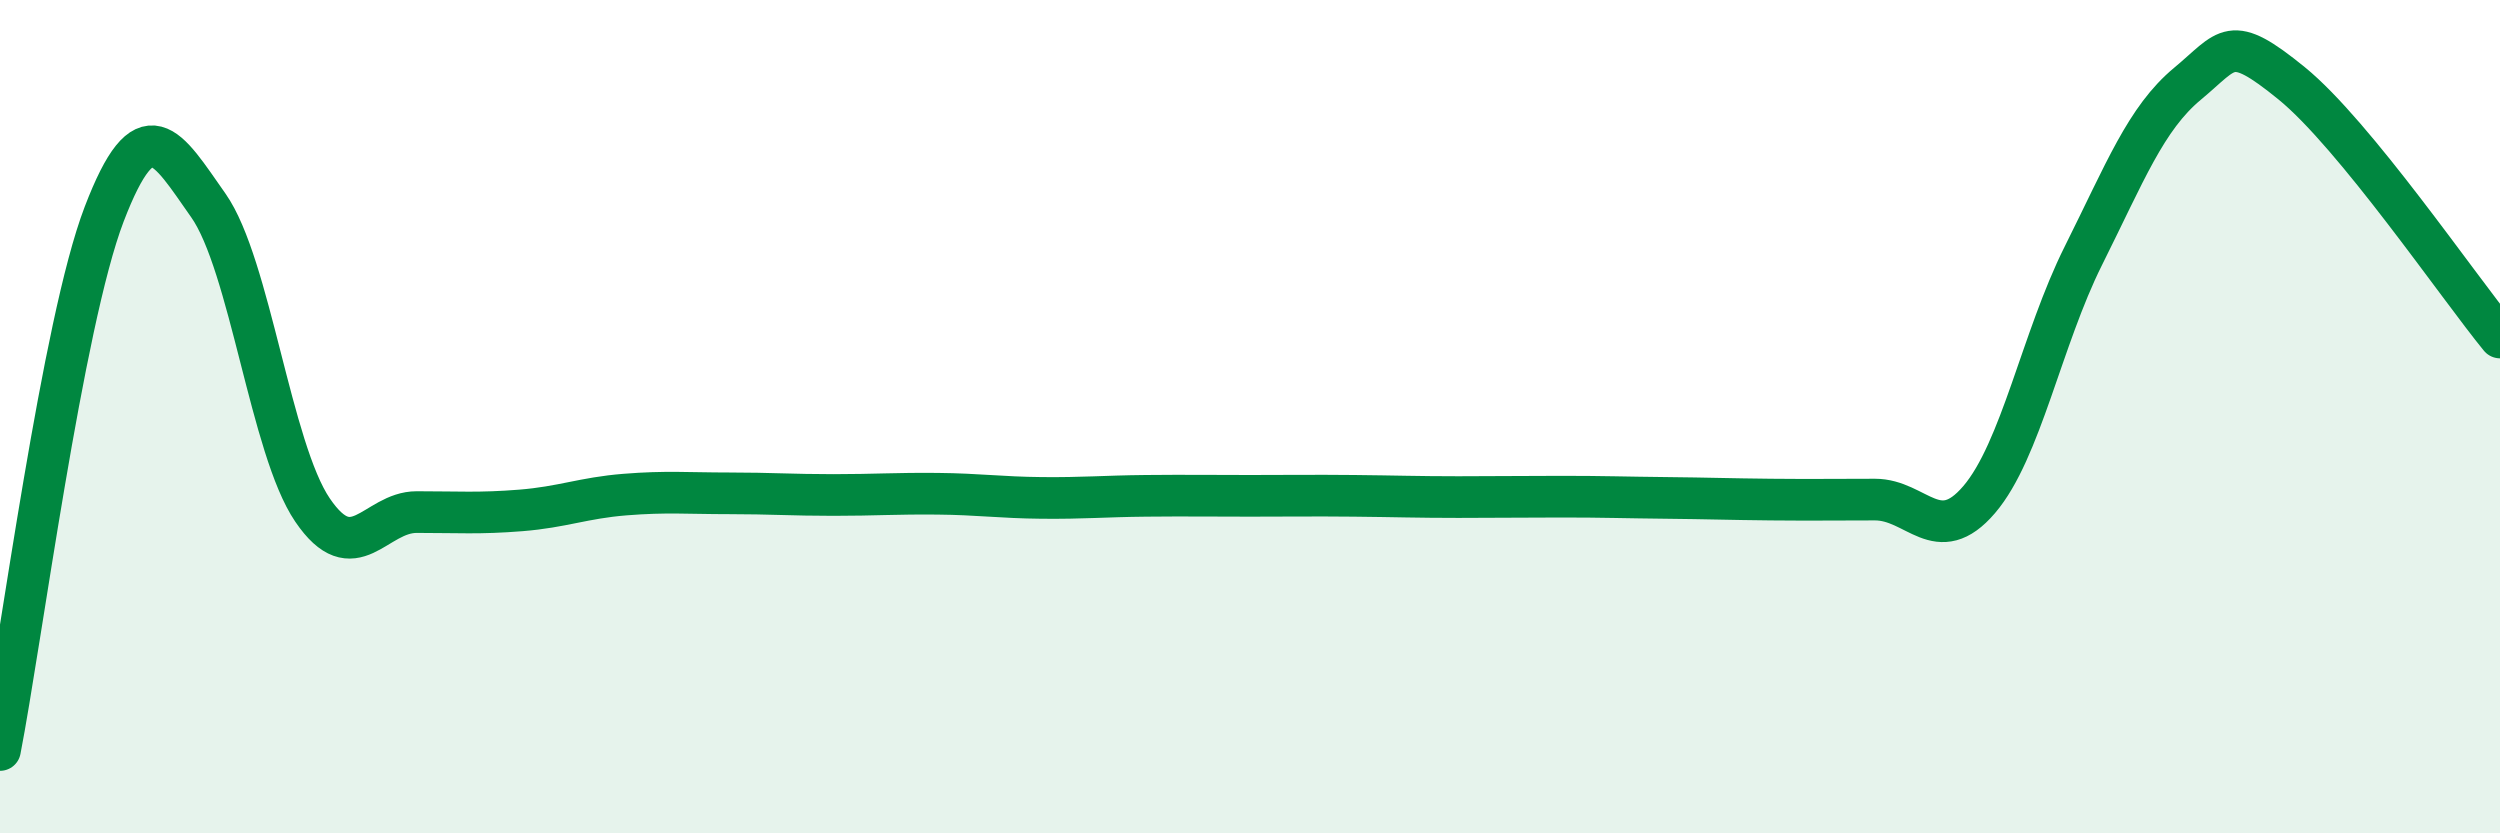 
    <svg width="60" height="20" viewBox="0 0 60 20" xmlns="http://www.w3.org/2000/svg">
      <path
        d="M 0,18 C 0.5,15.43 1.5,7.75 2.5,5.14 C 3.5,2.53 4,3.51 5,4.93 C 6,6.35 6.5,10.77 7.5,12.24 C 8.5,13.71 9,12.29 10,12.29 C 11,12.29 11.5,12.33 12.5,12.25 C 13.5,12.17 14,11.95 15,11.87 C 16,11.79 16.5,11.84 17.5,11.84 C 18.5,11.84 19,11.88 20,11.88 C 21,11.88 21.5,11.84 22.5,11.85 C 23.5,11.86 24,11.94 25,11.95 C 26,11.96 26.5,11.91 27.5,11.9 C 28.5,11.89 29,11.9 30,11.9 C 31,11.9 31.5,11.89 32.5,11.9 C 33.5,11.91 34,11.93 35,11.93 C 36,11.93 36.5,11.92 37.5,11.92 C 38.5,11.92 39,11.94 40,11.95 C 41,11.96 41.5,11.98 42.5,11.99 C 43.5,12 44,11.99 45,11.99 C 46,11.99 46.5,13.16 47.5,11.99 C 48.5,10.82 49,8.14 50,6.14 C 51,4.14 51.5,2.84 52.5,2.01 C 53.5,1.18 53.5,0.78 55,2 C 56.5,3.22 59,6.88 60,8.1L60 20L0 20Z"
        fill="#008740"
        opacity="0.1"
        stroke-linecap="round"
        stroke-linejoin="round"
      />
      <path
        d="M 0,18 C 0.5,15.43 1.5,7.75 2.5,5.14 C 3.5,2.53 4,3.51 5,4.93 C 6,6.35 6.5,10.77 7.5,12.24 C 8.5,13.71 9,12.29 10,12.29 C 11,12.29 11.5,12.33 12.5,12.25 C 13.5,12.17 14,11.95 15,11.87 C 16,11.79 16.5,11.84 17.5,11.84 C 18.5,11.84 19,11.88 20,11.88 C 21,11.88 21.5,11.84 22.5,11.85 C 23.5,11.86 24,11.94 25,11.95 C 26,11.96 26.5,11.91 27.5,11.9 C 28.5,11.89 29,11.9 30,11.9 C 31,11.9 31.5,11.89 32.5,11.9 C 33.5,11.91 34,11.93 35,11.93 C 36,11.93 36.5,11.92 37.5,11.92 C 38.5,11.92 39,11.94 40,11.95 C 41,11.96 41.5,11.98 42.5,11.99 C 43.5,12 44,11.99 45,11.99 C 46,11.99 46.5,13.16 47.5,11.99 C 48.5,10.82 49,8.14 50,6.14 C 51,4.14 51.5,2.84 52.5,2.01 C 53.5,1.18 53.5,0.78 55,2 C 56.5,3.22 59,6.88 60,8.1"
        stroke="#008740"
        stroke-width="1"
        fill="none"
        stroke-linecap="round"
        stroke-linejoin="round"
      />
    </svg>
  